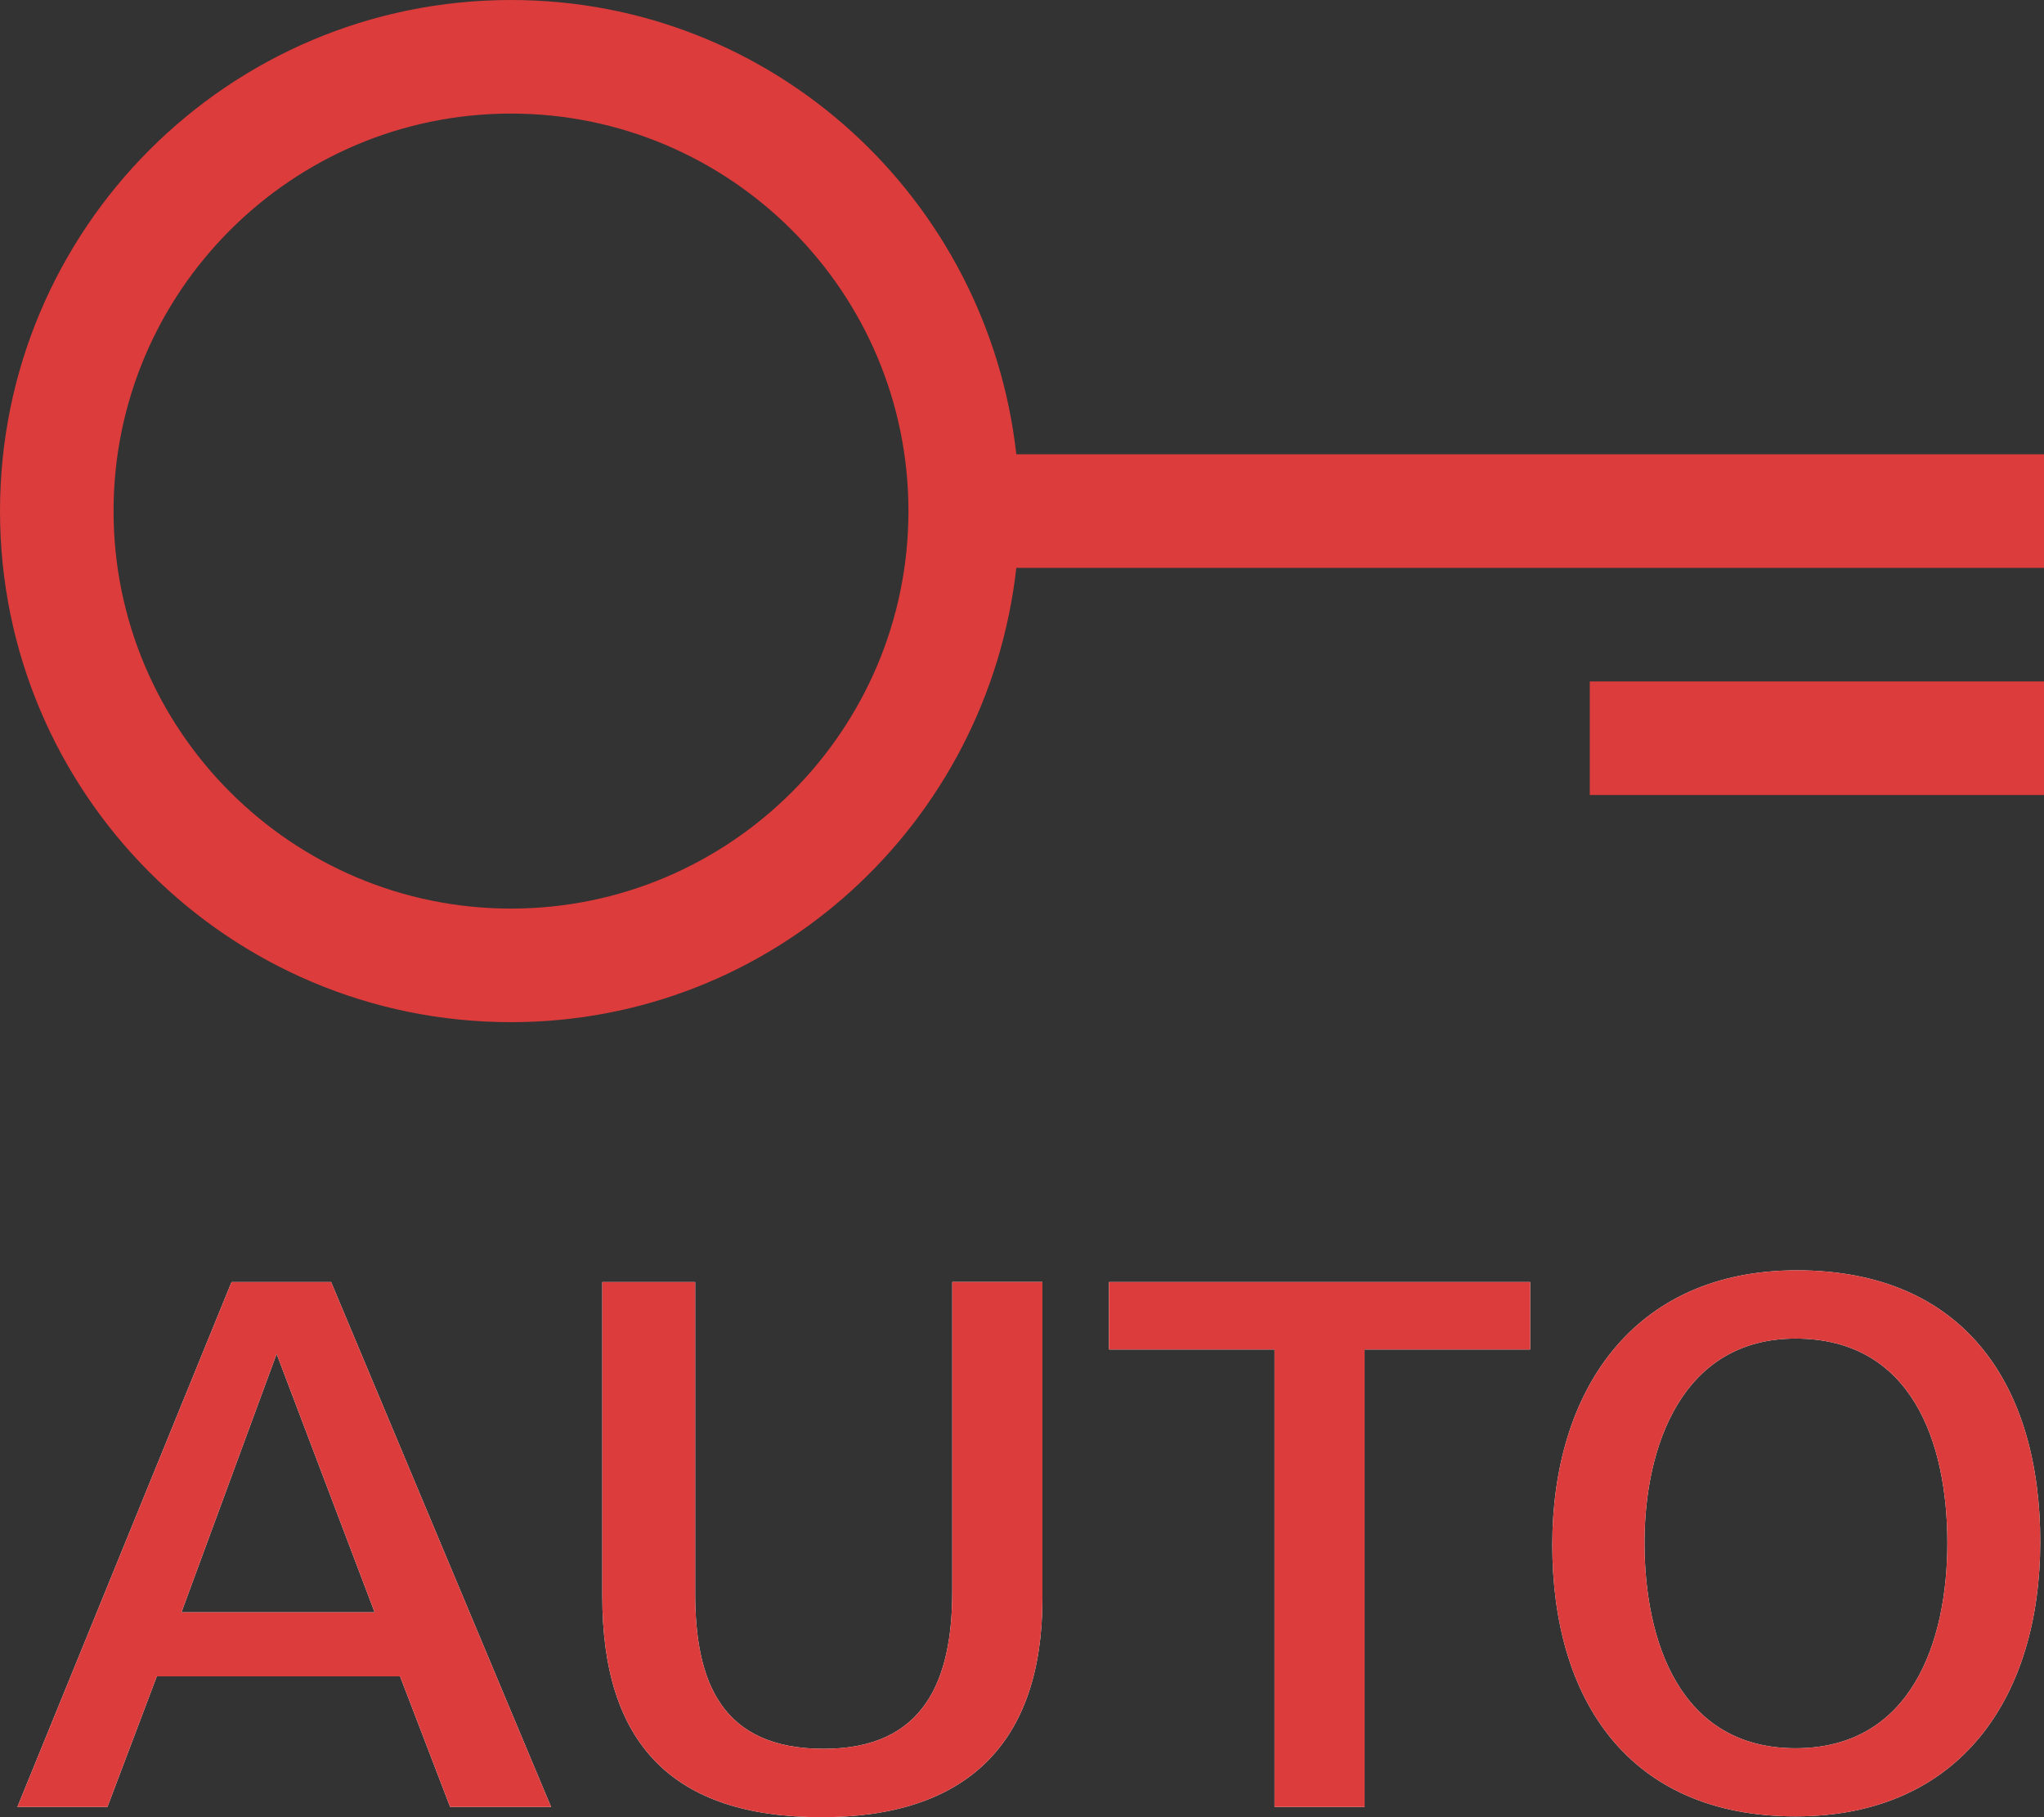 <?xml version="1.0" encoding="utf-8"?>
<!-- Generator: Adobe Illustrator 20.0.0, SVG Export Plug-In . SVG Version: 6.00 Build 0)  -->
<svg version="1.1" id="Ebene_1" xmlns="http://www.w3.org/2000/svg" xmlns:xlink="http://www.w3.org/1999/xlink" x="0px" y="0px"
	 viewBox="0 0 18 16" style="enable-background:new 0 0 18 16;" xml:space="preserve">
<rect x="0" y="0" width="18" height="16" fill="#333333" stroke="none"/>
<style type="text/css">
	.st0{fill:#DC3C3C;}
	.st1{fill:#FFFFFF;}
	.st2{fill:none;}
</style>
<g>
	<g>
		<path class="st0" d="M4.5,0C2.015,0,0,2.015,0,4.5S2.015,9,4.5,9c2.314,0,4.198-1.753,4.45-4H18V4H8.95C8.698,1.753,6.814,0,4.5,0
			L4.5,0z M4.5,8C2.57,8,1,6.43,1,4.5S2.57,1,4.5,1S8,2.57,8,4.5S6.43,8,4.5,8L4.5,8z"/>
	</g>
	<g>
		<polygon class="st0" points="18,6 14,6 14,7 18,7 18,6 		"/>
	</g>
</g>
<g>
	<g>
		<path class="st1" d="M3.964,15.91l-0.441-1.15H1.381l-0.435,1.15H0.153l1.886-4.622h0.877l1.937,4.622H3.964z M2.436,11.921
			l-0.838,2.275h1.701L2.436,11.921z"/>
		<path class="st1" d="M7.235,16c-1.317,0-1.931-0.652-1.931-1.944v-2.768h0.818v2.742c0,0.786,0.236,1.368,1.132,1.368
			c0.889,0,1.132-0.607,1.132-1.387v-2.724H9.18v2.787C9.18,15.348,8.514,16,7.235,16z"/>
		<path class="st1" d="M12.017,11.882v4.028h-0.793v-4.028H9.766v-0.594h3.709v0.594H12.017z"/>
		<path class="st1" d="M15.812,15.993c-1.471,0-2.142-1.029-2.142-2.391c0-1.343,0.703-2.417,2.154-2.417
			c1.483,0,2.143,1.022,2.143,2.391C17.967,14.926,17.275,15.993,15.812,15.993z M15.812,11.786c-0.997,0-1.33,0.946-1.33,1.797
			c0,0.863,0.308,1.81,1.33,1.81s1.337-0.94,1.337-1.81C17.148,12.707,16.841,11.786,15.812,11.786z"/>
	</g>
	<g>
		<path class="st0" d="M3.964,15.91l-0.441-1.15H1.381l-0.435,1.15H0.153l1.886-4.622h0.877l1.937,4.622H3.964z M2.436,11.921
			l-0.838,2.275h1.701L2.436,11.921z"/>
		<path class="st0" d="M7.235,16c-1.317,0-1.931-0.652-1.931-1.944v-2.768h0.818v2.742c0,0.786,0.236,1.368,1.132,1.368
			c0.889,0,1.132-0.607,1.132-1.387v-2.724H9.18v2.787C9.18,15.348,8.514,16,7.235,16z"/>
		<path class="st0" d="M12.017,11.882v4.028h-0.793v-4.028H9.766v-0.594h3.709v0.594H12.017z"/>
		<path class="st0" d="M15.812,15.993c-1.471,0-2.142-1.029-2.142-2.391c0-1.343,0.703-2.417,2.154-2.417
			c1.483,0,2.143,1.022,2.143,2.391C17.967,14.926,17.275,15.993,15.812,15.993z M15.812,11.786c-0.997,0-1.33,0.946-1.33,1.797
			c0,0.863,0.308,1.81,1.33,1.81s1.337-0.94,1.337-1.81C17.148,12.707,16.841,11.786,15.812,11.786z"/>
	</g>
</g>
<rect class="st2" width="18" height="16"/>
</svg>

